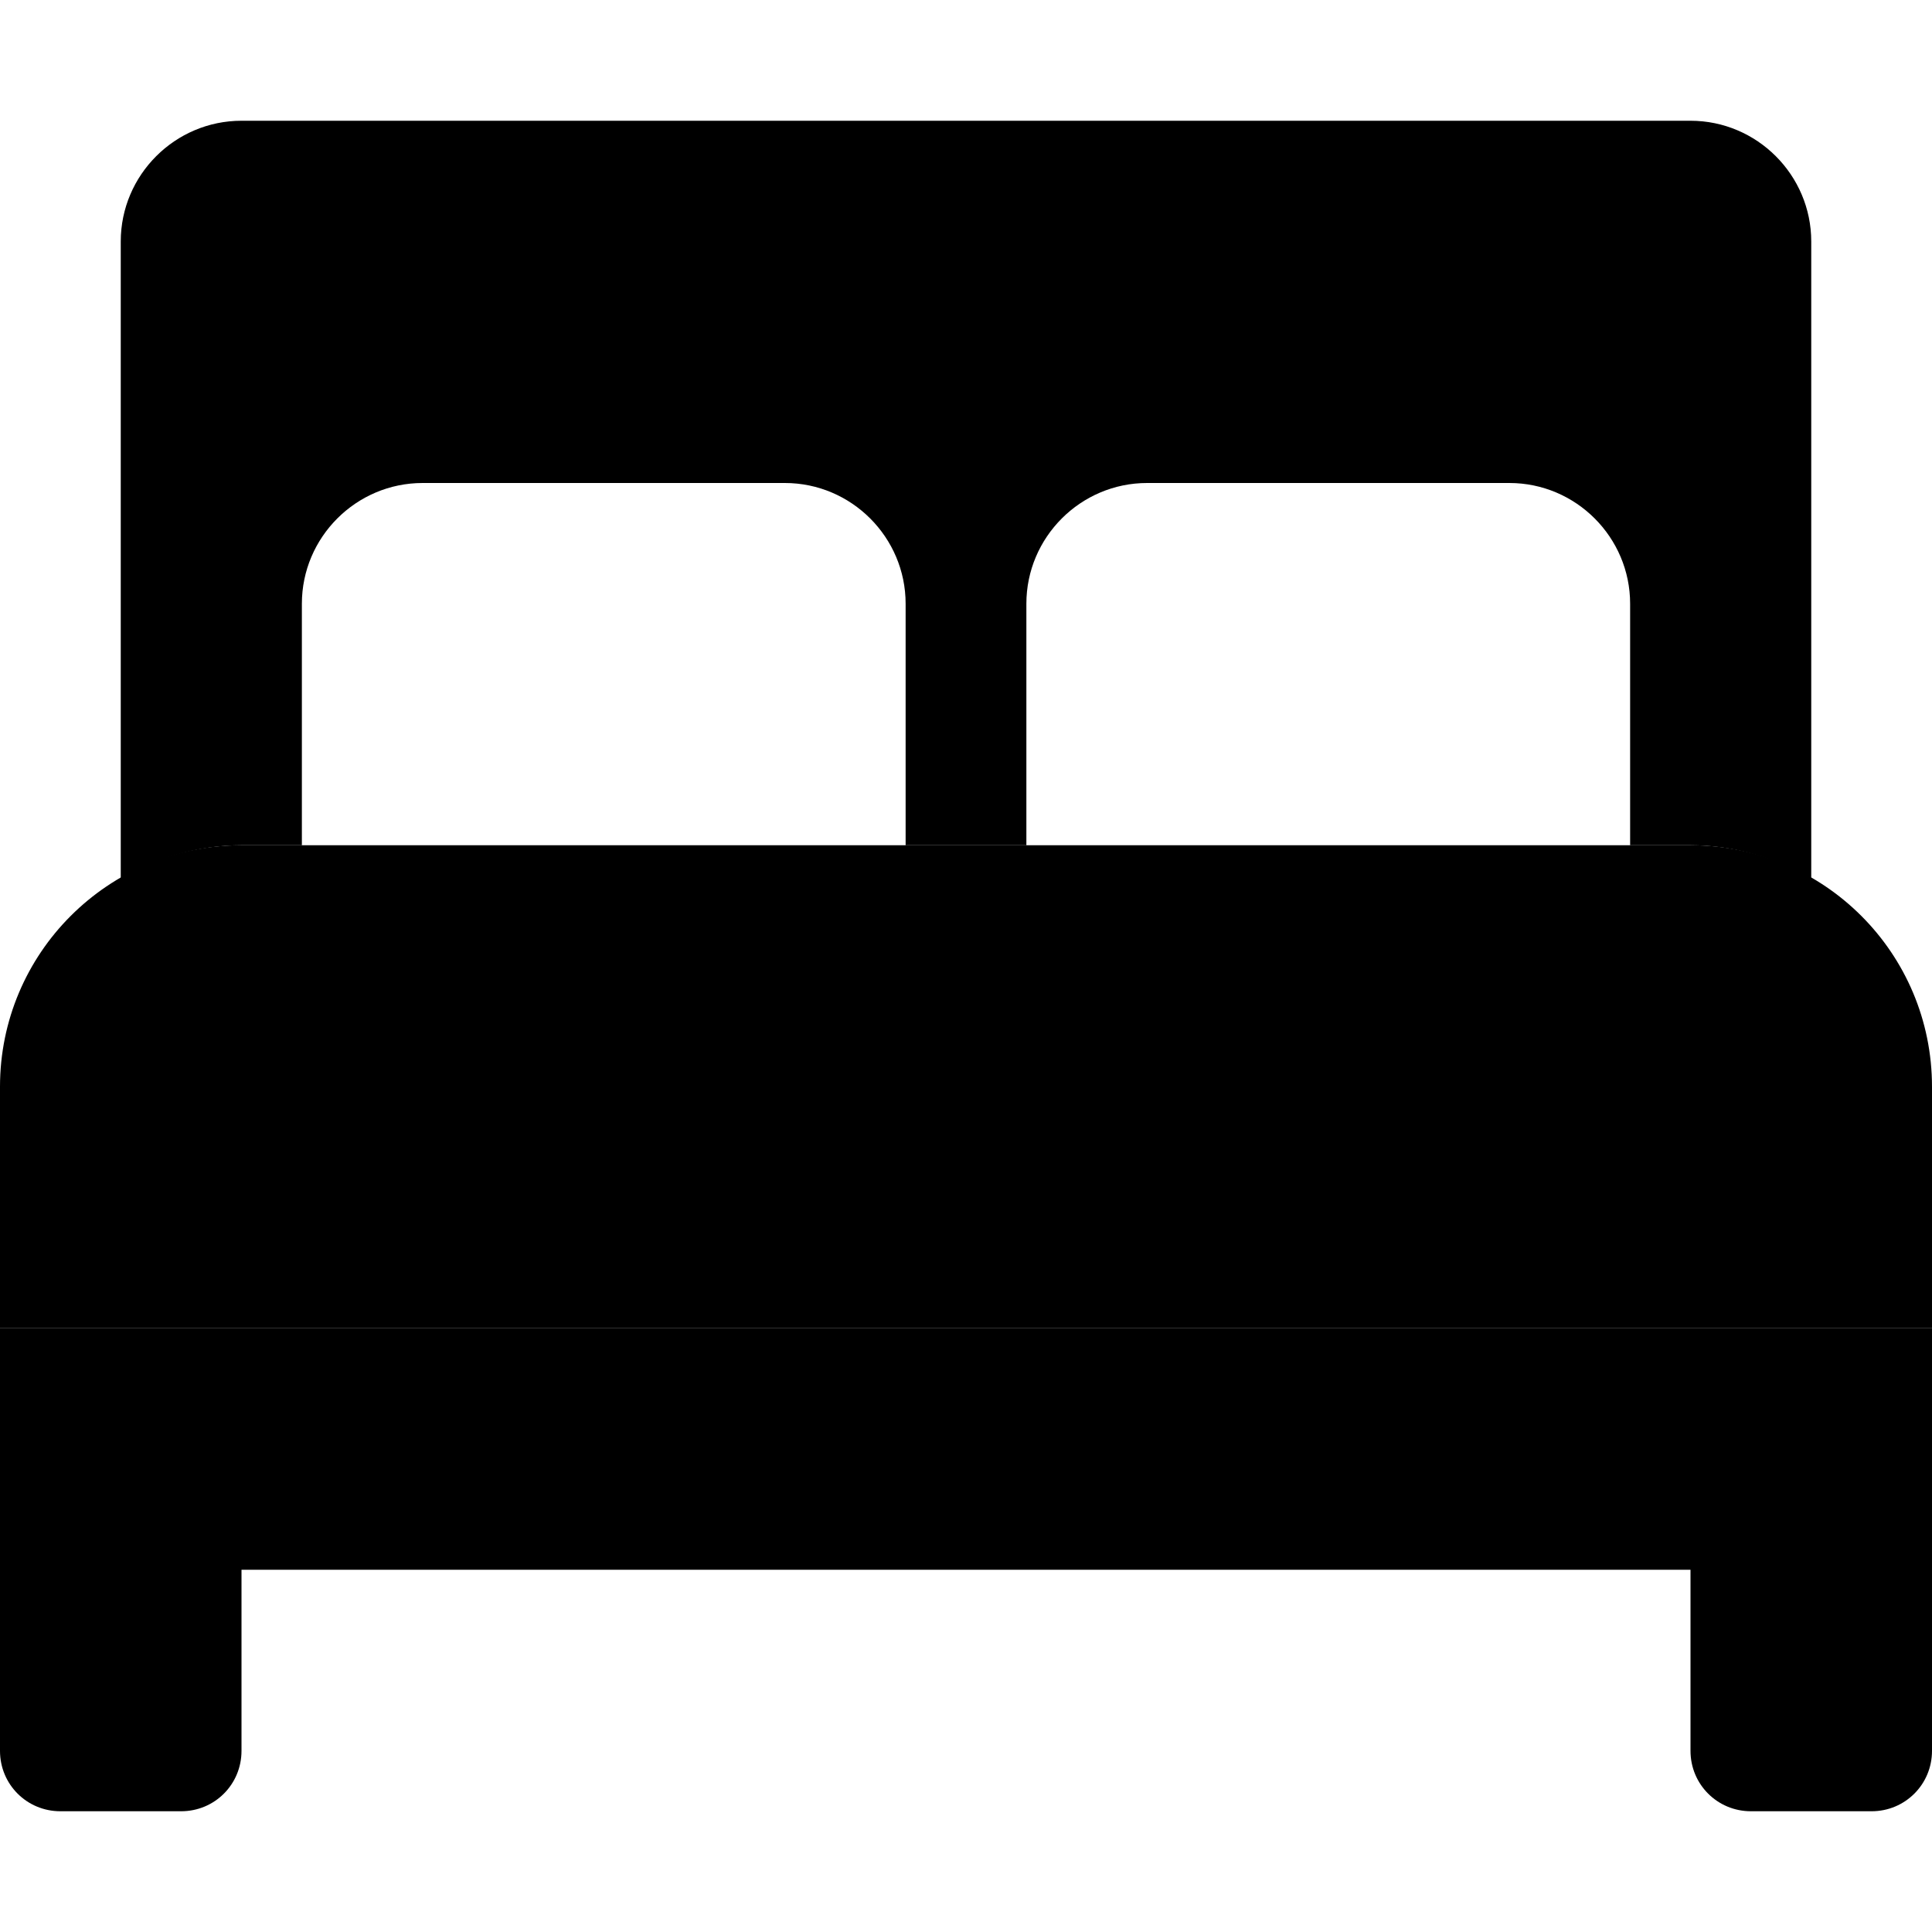 <svg aria-hidden="true" focusable="false" data-prefix="fad" data-icon="bed-front" class="svg-inline--fa fa-bed-front" role="img" xmlns="http://www.w3.org/2000/svg" viewBox="0 0 512 512"><g class="fa-duotone-group"><path class="fa-secondary" fill="currentColor" d="M512 288v64H0V288c0-35.38 28.62-64 64-64h384C483.4 224 512 252.6 512 288z"></path><path class="fa-primary" fill="currentColor" d="M0 352v112C0 472.9 7.125 480 16 480h32C56.88 480 64 472.9 64 464V416h384v48c0 8.875 7.125 16 16 16h32c8.875 0 16-7.125 16-16V352H0zM80 224V160c0-17.62 14.38-32 32-32h96c17.62 0 32 14.38 32 32v64h32V160c0-17.62 14.38-32 32-32h96c17.62 0 32 14.38 32 32v64H448c11.72 0 22.56 3.373 32 8.863V64c0-17.62-14.38-32-32-32H64C46.38 32 32 46.38 32 64v168.9C41.44 227.4 52.28 224 64 224H80z"></path></g></svg>